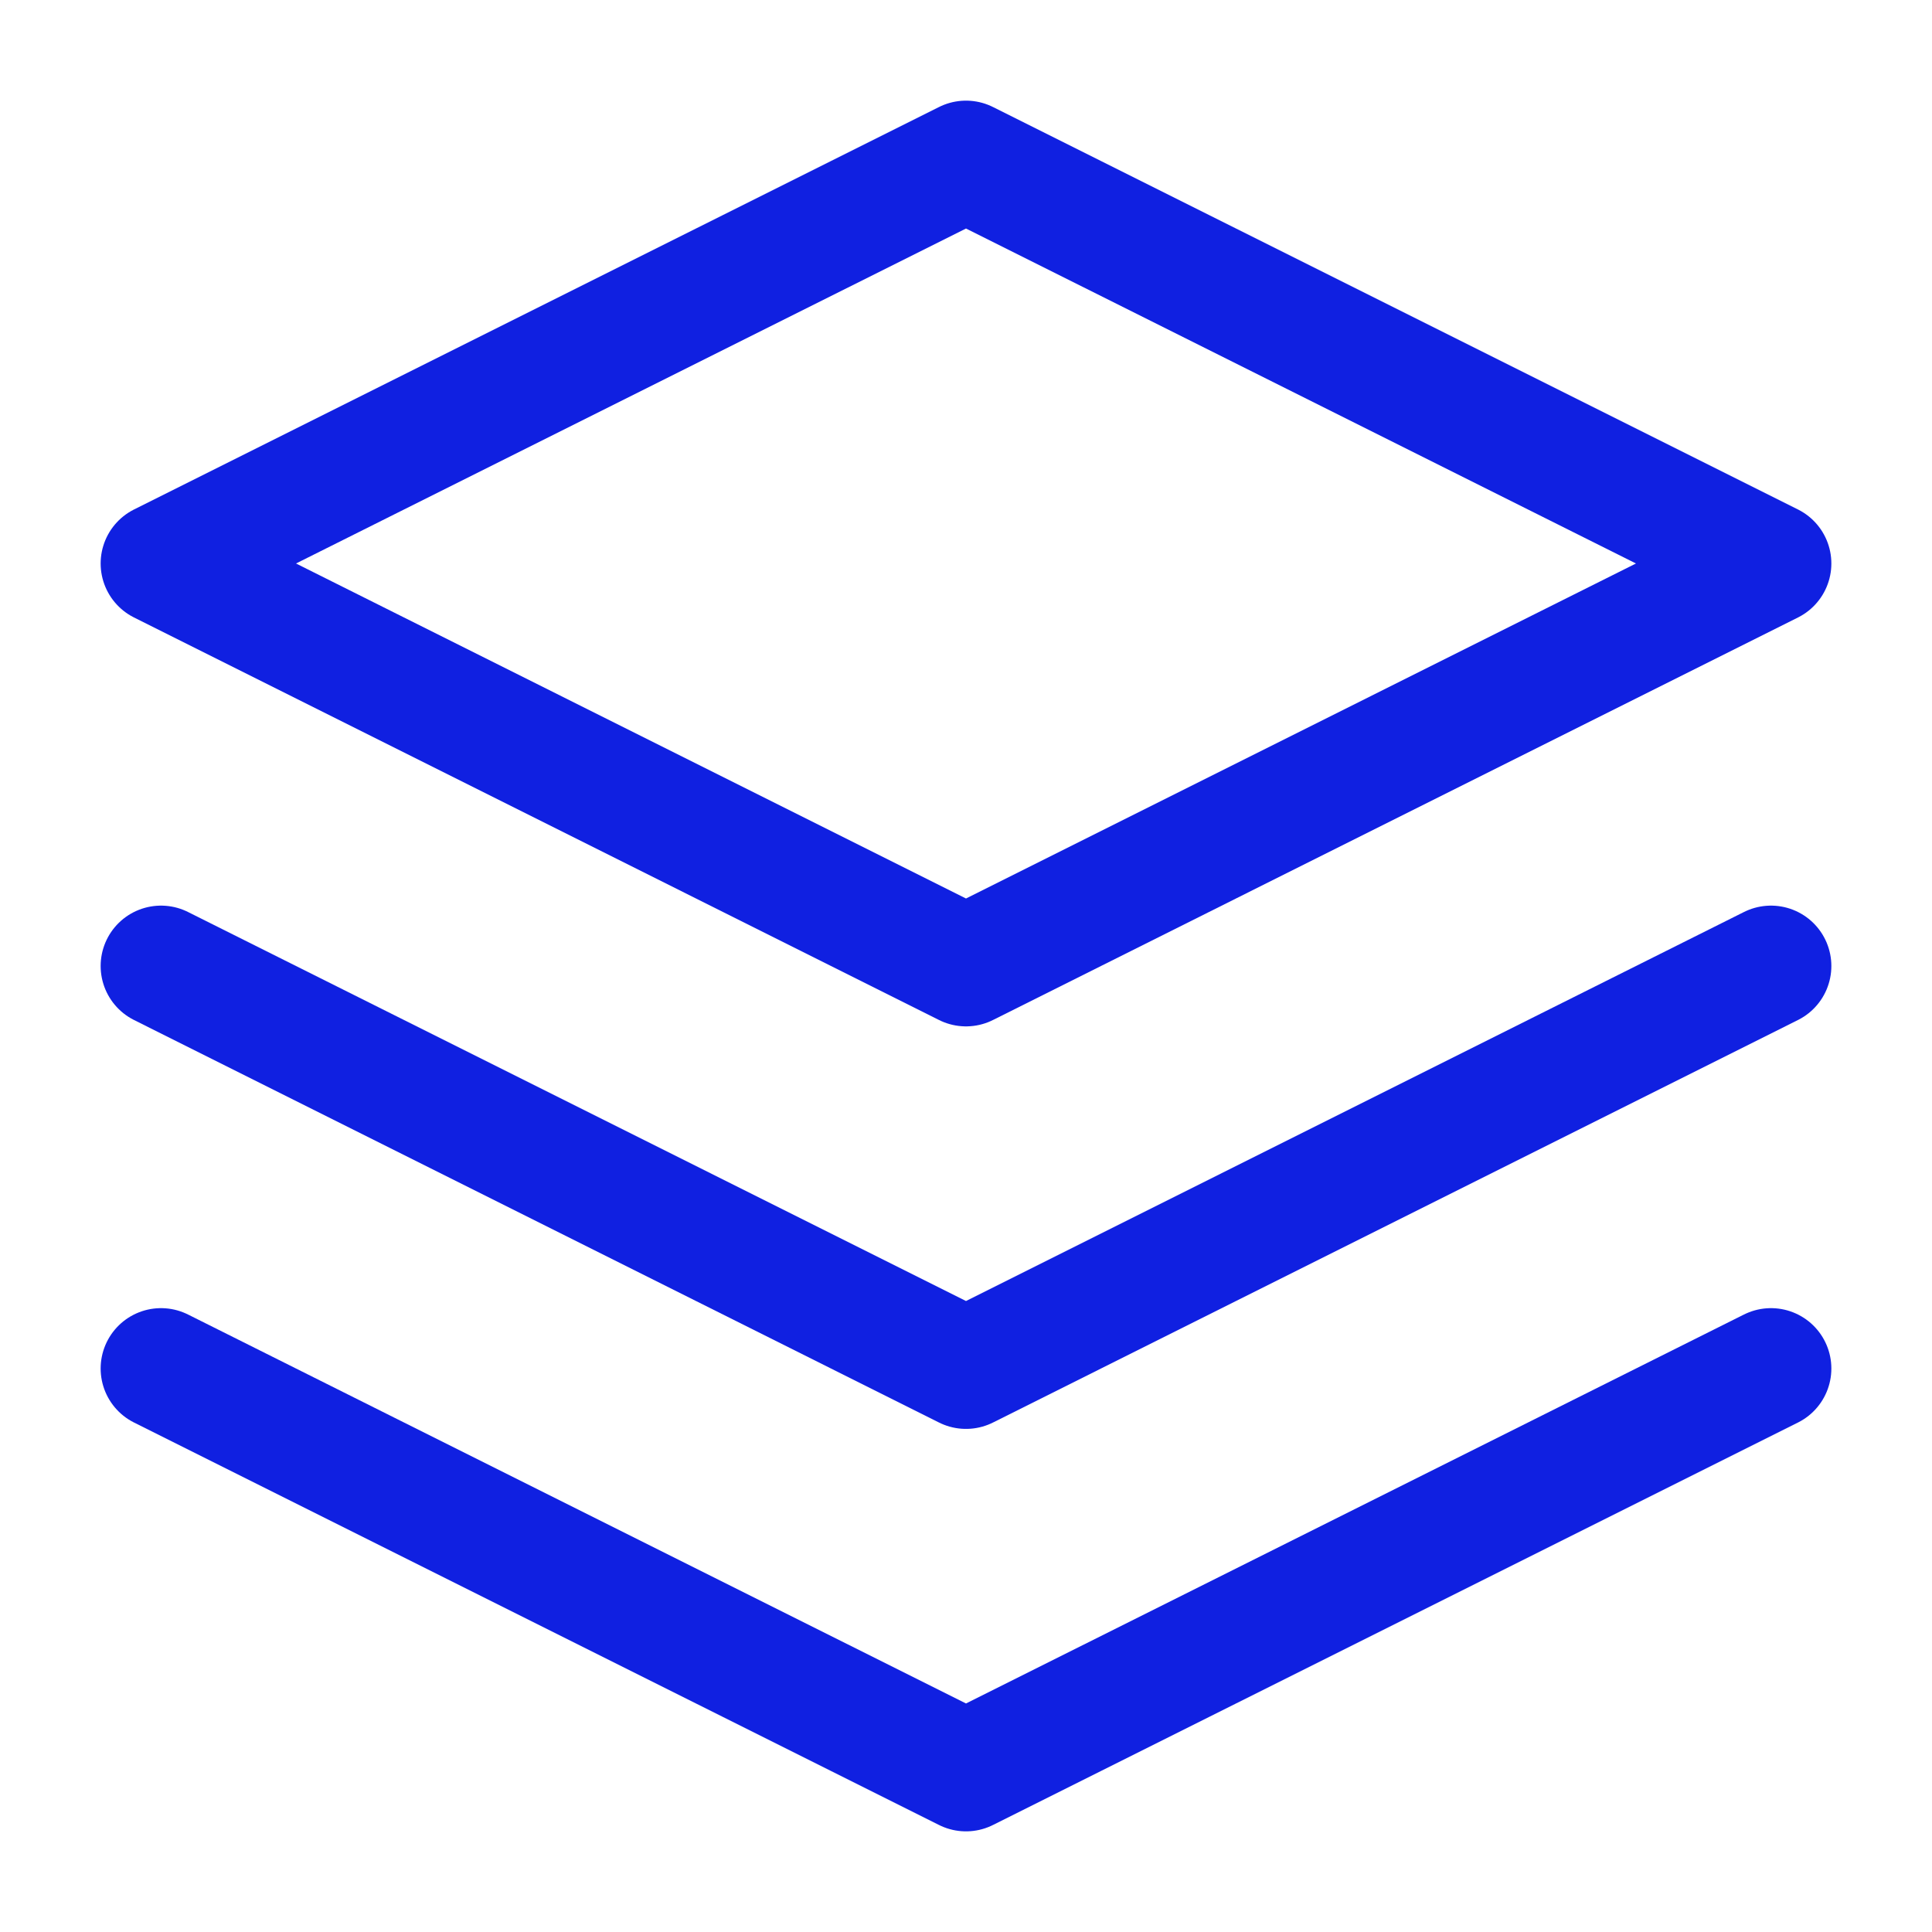 <svg width="32" height="32" viewBox="0 0 32 32" fill="none" xmlns="http://www.w3.org/2000/svg">
<path d="M2.667 22.667L16 29.333L29.333 22.667" stroke="#1020E1" stroke-width="2" stroke-linecap="round" stroke-linejoin="round"/>
<path d="M2.667 16L16 22.667L29.333 16" stroke="#1020E1" stroke-width="2" stroke-linecap="round" stroke-linejoin="round"/>
<path d="M16 2.667L2.667 9.333L16 16L29.333 9.333L16 2.667Z" stroke="#1020E1" stroke-width="2" stroke-linecap="round" stroke-linejoin="round"/>
</svg>
